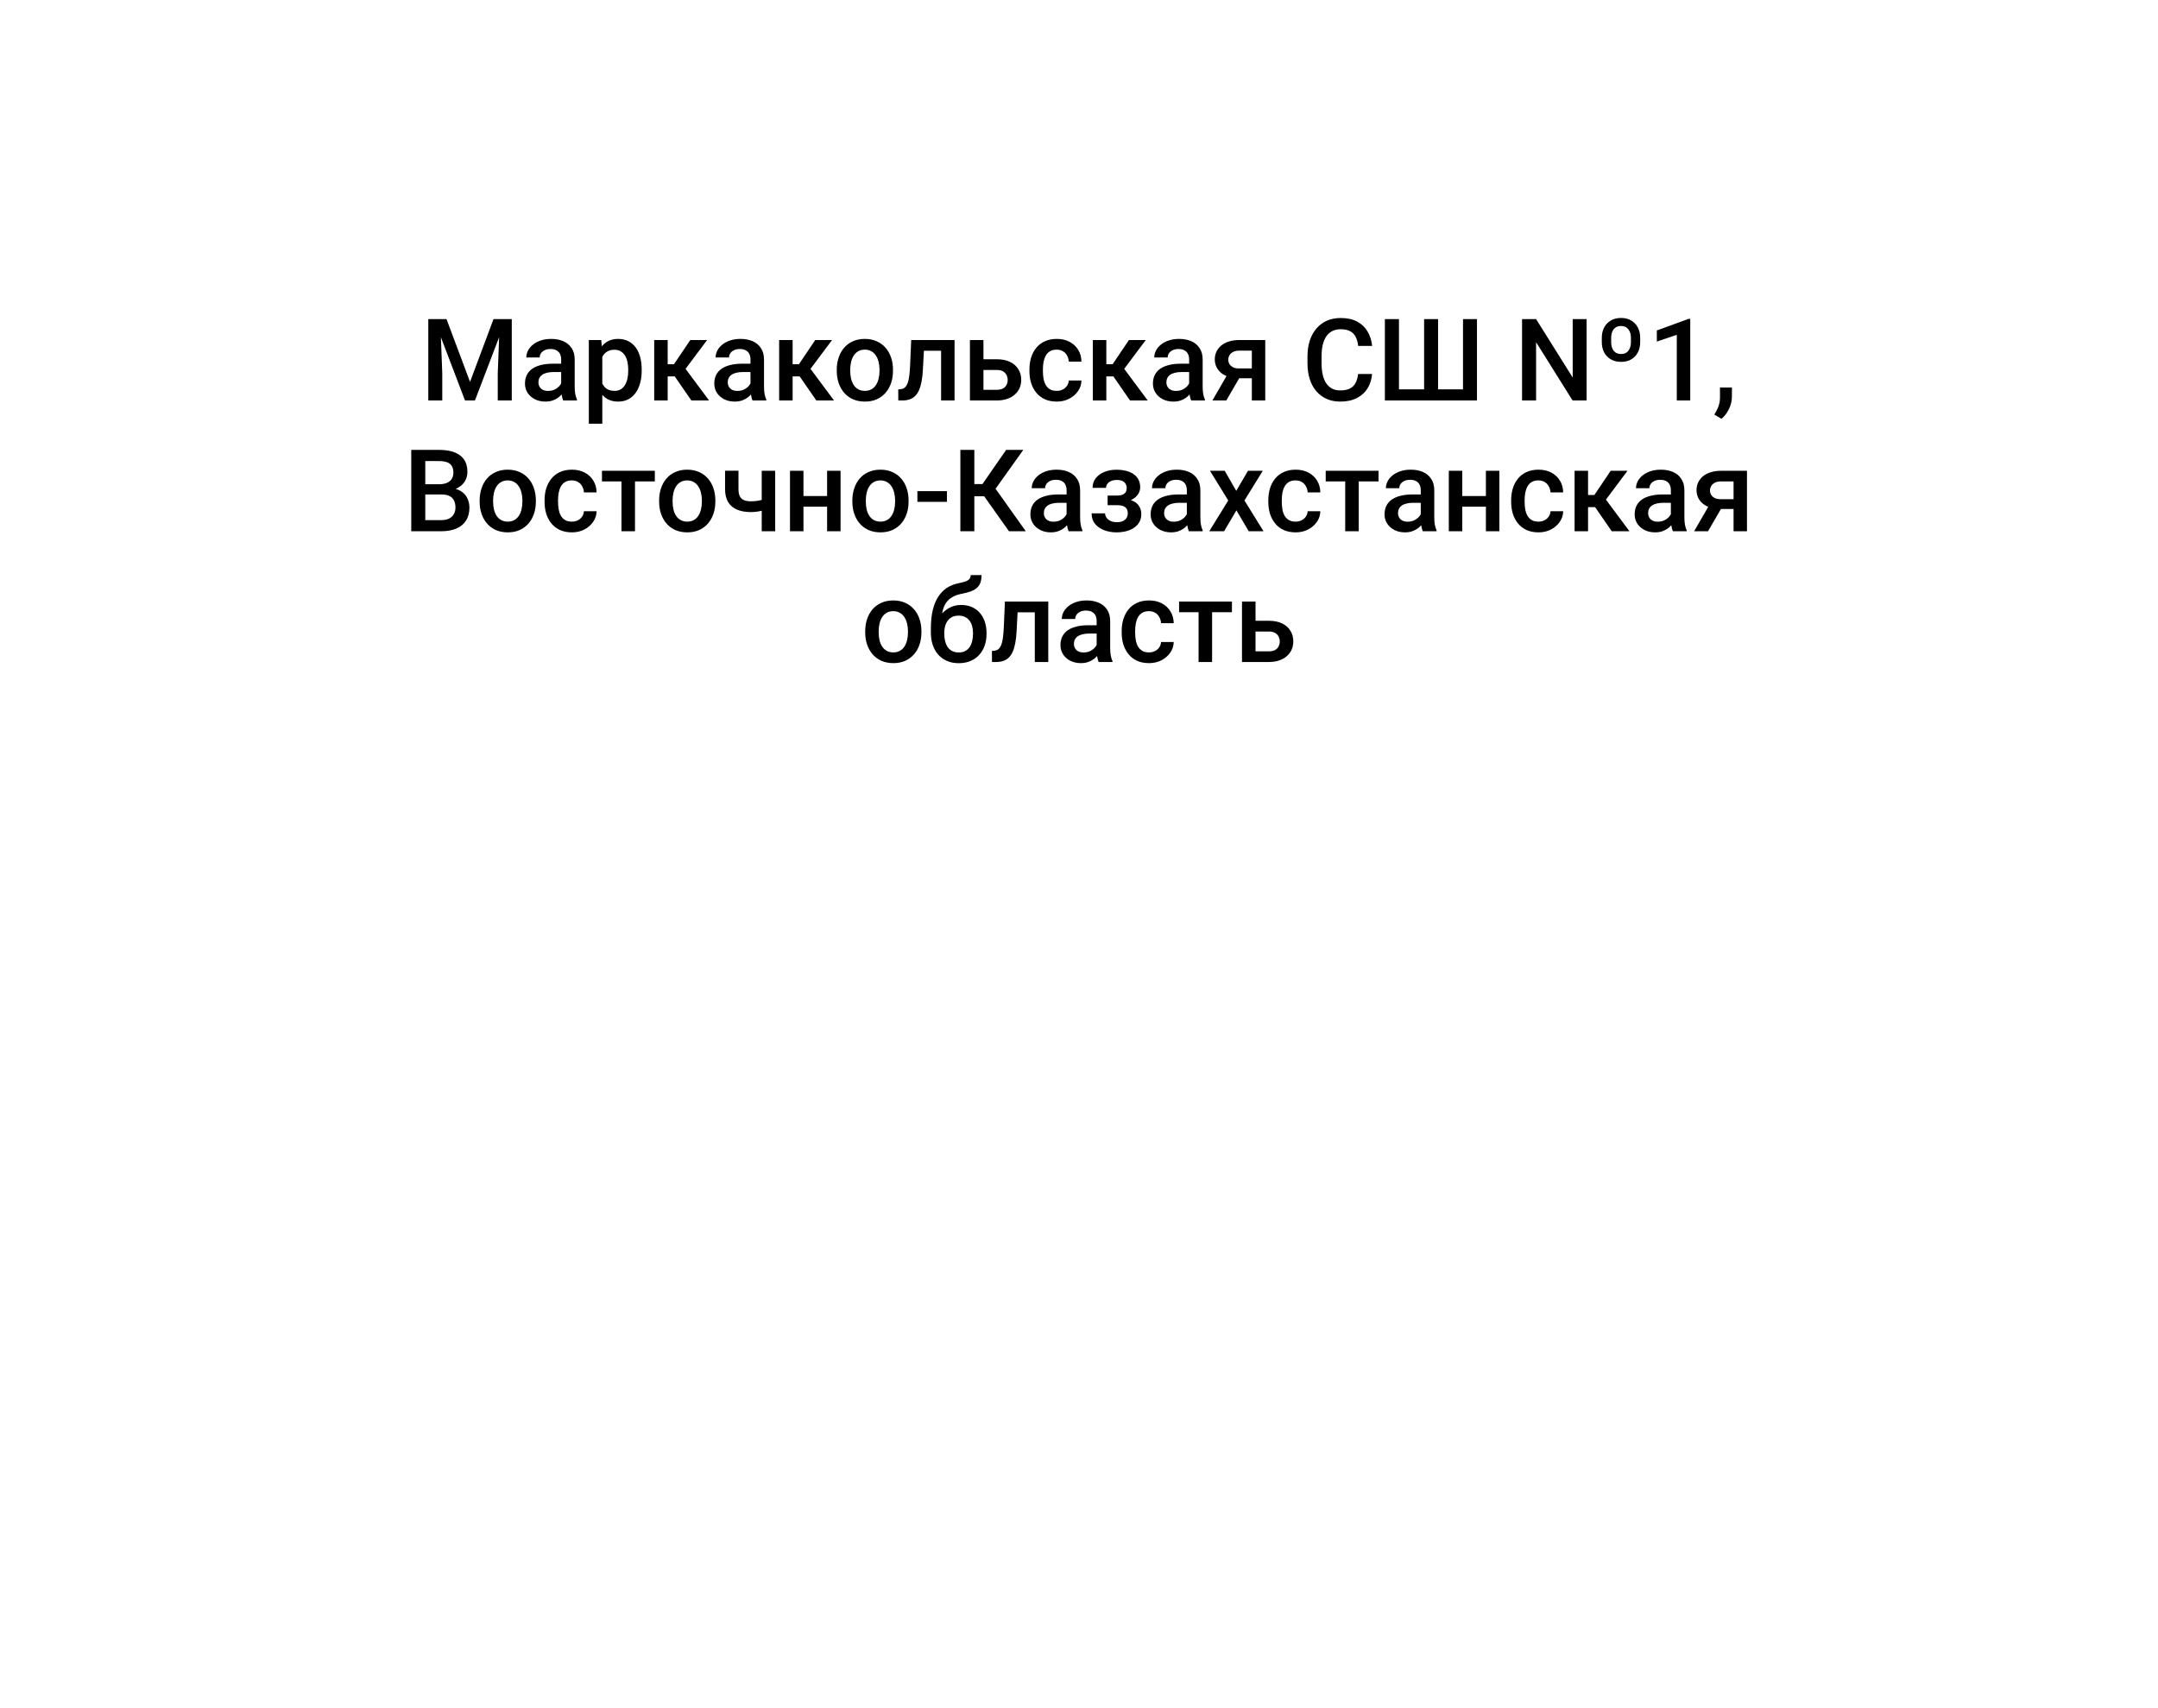 <?xml version="1.0" encoding="UTF-8"?> <svg xmlns="http://www.w3.org/2000/svg" width="264" height="209" viewBox="0 0 264 209" fill="none"><path d="M145 193C149.418 193 153 196.582 153 201C153 205.418 149.418 209 145 209C140.582 209 137 205.418 137 201C137 196.582 140.582 193 145 193ZM145 201L143.5 201L143.5 45L145 45L146.5 45L146.5 201L145 201ZM131 31L131 32.5L63 32.5L63 31L63 29.5L131 29.5L131 31ZM145 45L143.5 45C143.5 38.096 137.904 32.5 131 32.5L131 31L131 29.5C139.56 29.5 146.5 36.44 146.5 45L145 45Z" fill="white"></path><g filter="url(#filter0_d_86_464)"><rect x="20" y="3" width="224" height="80" rx="16" fill="white"></rect><path d="M53.093 22.047H54.624L57.502 29.724L60.373 22.047H61.904L58.103 32H56.887L53.093 22.047ZM52.395 22.047H53.852L54.105 28.691V32H52.395V22.047ZM61.145 22.047H62.608V32H60.893V28.691L61.145 22.047ZM68.651 30.517V26.989C68.651 26.725 68.603 26.497 68.508 26.306C68.412 26.114 68.266 25.966 68.07 25.861C67.879 25.756 67.637 25.704 67.346 25.704C67.077 25.704 66.844 25.75 66.648 25.841C66.453 25.932 66.3 26.055 66.19 26.21C66.081 26.365 66.026 26.54 66.026 26.736H64.386C64.386 26.445 64.456 26.162 64.598 25.889C64.739 25.615 64.944 25.371 65.213 25.157C65.482 24.943 65.803 24.774 66.177 24.651C66.55 24.528 66.97 24.467 67.435 24.467C67.991 24.467 68.483 24.56 68.911 24.747C69.344 24.934 69.684 25.216 69.93 25.595C70.18 25.968 70.306 26.438 70.306 27.003V30.291C70.306 30.628 70.329 30.931 70.374 31.2C70.424 31.465 70.495 31.695 70.586 31.891V32H68.897C68.82 31.822 68.758 31.597 68.713 31.323C68.672 31.045 68.651 30.776 68.651 30.517ZM68.891 27.502L68.904 28.52H67.722C67.416 28.52 67.147 28.55 66.915 28.609C66.683 28.664 66.489 28.746 66.334 28.855C66.179 28.965 66.063 29.097 65.985 29.252C65.908 29.407 65.869 29.582 65.869 29.778C65.869 29.974 65.915 30.154 66.006 30.318C66.097 30.478 66.229 30.603 66.402 30.694C66.58 30.785 66.794 30.831 67.045 30.831C67.382 30.831 67.676 30.763 67.927 30.626C68.182 30.485 68.382 30.314 68.528 30.113C68.674 29.908 68.752 29.715 68.761 29.532L69.294 30.264C69.239 30.451 69.146 30.651 69.014 30.865C68.882 31.079 68.708 31.285 68.494 31.48C68.284 31.672 68.032 31.829 67.735 31.952C67.444 32.075 67.106 32.137 66.724 32.137C66.241 32.137 65.81 32.041 65.432 31.85C65.053 31.654 64.757 31.392 64.543 31.064C64.329 30.731 64.222 30.355 64.222 29.936C64.222 29.544 64.295 29.197 64.44 28.896C64.591 28.591 64.81 28.336 65.097 28.131C65.388 27.926 65.744 27.771 66.163 27.666C66.582 27.557 67.061 27.502 67.599 27.502H68.891ZM73.683 26.025V34.844H72.035V24.604H73.553L73.683 26.025ZM78.502 28.233V28.377C78.502 28.915 78.438 29.414 78.311 29.874C78.188 30.33 78.003 30.729 77.757 31.07C77.515 31.408 77.217 31.67 76.861 31.856C76.506 32.043 76.096 32.137 75.631 32.137C75.171 32.137 74.767 32.052 74.421 31.884C74.079 31.711 73.79 31.467 73.553 31.152C73.316 30.838 73.124 30.469 72.978 30.045C72.837 29.616 72.737 29.147 72.678 28.637V28.083C72.737 27.541 72.837 27.049 72.978 26.606C73.124 26.164 73.316 25.784 73.553 25.465C73.79 25.146 74.079 24.9 74.421 24.727C74.763 24.553 75.162 24.467 75.617 24.467C76.082 24.467 76.495 24.558 76.855 24.74C77.215 24.918 77.518 25.173 77.764 25.506C78.01 25.834 78.194 26.23 78.317 26.695C78.44 27.156 78.502 27.668 78.502 28.233ZM76.855 28.377V28.233C76.855 27.892 76.823 27.575 76.759 27.283C76.695 26.987 76.595 26.727 76.458 26.504C76.321 26.281 76.146 26.107 75.932 25.984C75.722 25.857 75.469 25.793 75.173 25.793C74.881 25.793 74.63 25.843 74.421 25.943C74.211 26.039 74.036 26.174 73.894 26.347C73.753 26.52 73.644 26.723 73.566 26.955C73.489 27.183 73.434 27.431 73.402 27.7V29.026C73.457 29.355 73.55 29.655 73.683 29.929C73.815 30.202 74.002 30.421 74.243 30.585C74.489 30.744 74.804 30.824 75.186 30.824C75.483 30.824 75.736 30.76 75.945 30.633C76.155 30.505 76.326 30.33 76.458 30.106C76.595 29.879 76.695 29.616 76.759 29.32C76.823 29.024 76.855 28.71 76.855 28.377ZM81.681 24.604V32H80.033V24.604H81.681ZM86.507 24.604L83.178 29.054H81.298L81.079 27.564H82.453L84.449 24.604H86.507ZM84.579 32L82.351 28.773L83.649 27.837L86.746 32H84.579ZM91.811 30.517V26.989C91.811 26.725 91.764 26.497 91.668 26.306C91.572 26.114 91.426 25.966 91.231 25.861C91.039 25.756 90.797 25.704 90.506 25.704C90.237 25.704 90.005 25.75 89.809 25.841C89.613 25.932 89.46 26.055 89.351 26.21C89.241 26.365 89.186 26.54 89.186 26.736H87.546C87.546 26.445 87.617 26.162 87.758 25.889C87.899 25.615 88.104 25.371 88.373 25.157C88.642 24.943 88.963 24.774 89.337 24.651C89.711 24.528 90.13 24.467 90.595 24.467C91.151 24.467 91.643 24.56 92.071 24.747C92.504 24.934 92.844 25.216 93.09 25.595C93.341 25.968 93.466 26.438 93.466 27.003V30.291C93.466 30.628 93.489 30.931 93.534 31.2C93.584 31.465 93.655 31.695 93.746 31.891V32H92.058C91.98 31.822 91.919 31.597 91.873 31.323C91.832 31.045 91.811 30.776 91.811 30.517ZM92.051 27.502L92.064 28.52H90.882C90.576 28.52 90.308 28.55 90.075 28.609C89.843 28.664 89.649 28.746 89.494 28.855C89.339 28.965 89.223 29.097 89.145 29.252C89.068 29.407 89.029 29.582 89.029 29.778C89.029 29.974 89.075 30.154 89.166 30.318C89.257 30.478 89.389 30.603 89.562 30.694C89.74 30.785 89.954 30.831 90.205 30.831C90.542 30.831 90.836 30.763 91.087 30.626C91.342 30.485 91.543 30.314 91.689 30.113C91.834 29.908 91.912 29.715 91.921 29.532L92.454 30.264C92.399 30.451 92.306 30.651 92.174 30.865C92.042 31.079 91.868 31.285 91.654 31.48C91.445 31.672 91.192 31.829 90.895 31.952C90.604 32.075 90.267 32.137 89.884 32.137C89.401 32.137 88.97 32.041 88.592 31.85C88.213 31.654 87.917 31.392 87.703 31.064C87.489 30.731 87.382 30.355 87.382 29.936C87.382 29.544 87.455 29.197 87.601 28.896C87.751 28.591 87.97 28.336 88.257 28.131C88.549 27.926 88.904 27.771 89.323 27.666C89.743 27.557 90.221 27.502 90.759 27.502H92.051ZM96.966 24.604V32H95.318V24.604H96.966ZM101.792 24.604L98.463 29.054H96.583L96.364 27.564H97.738L99.734 24.604H101.792ZM99.864 32L97.636 28.773L98.935 27.837L102.031 32H99.864ZM102.366 28.384V28.227C102.366 27.693 102.444 27.199 102.599 26.743C102.754 26.283 102.977 25.884 103.269 25.547C103.565 25.205 103.925 24.941 104.349 24.754C104.777 24.562 105.26 24.467 105.798 24.467C106.34 24.467 106.823 24.562 107.247 24.754C107.675 24.941 108.038 25.205 108.334 25.547C108.63 25.884 108.856 26.283 109.011 26.743C109.166 27.199 109.243 27.693 109.243 28.227V28.384C109.243 28.917 109.166 29.412 109.011 29.867C108.856 30.323 108.63 30.722 108.334 31.064C108.038 31.401 107.678 31.665 107.254 31.856C106.83 32.043 106.349 32.137 105.812 32.137C105.269 32.137 104.784 32.043 104.355 31.856C103.932 31.665 103.572 31.401 103.275 31.064C102.979 30.722 102.754 30.323 102.599 29.867C102.444 29.412 102.366 28.917 102.366 28.384ZM104.014 28.227V28.384C104.014 28.716 104.048 29.031 104.116 29.327C104.185 29.623 104.292 29.883 104.438 30.106C104.583 30.33 104.77 30.505 104.998 30.633C105.226 30.76 105.497 30.824 105.812 30.824C106.117 30.824 106.381 30.76 106.604 30.633C106.832 30.505 107.019 30.33 107.165 30.106C107.311 29.883 107.418 29.623 107.486 29.327C107.559 29.031 107.596 28.716 107.596 28.384V28.227C107.596 27.898 107.559 27.588 107.486 27.297C107.418 27.001 107.309 26.739 107.158 26.511C107.012 26.283 106.826 26.105 106.598 25.977C106.374 25.845 106.108 25.779 105.798 25.779C105.488 25.779 105.219 25.845 104.991 25.977C104.768 26.105 104.583 26.283 104.438 26.511C104.292 26.739 104.185 27.001 104.116 27.297C104.048 27.588 104.014 27.898 104.014 28.227ZM115.484 24.604V25.916H111.875V24.604H115.484ZM116.776 24.604V32H115.129V24.604H116.776ZM111.472 24.604H113.099L112.9 28.261C112.873 28.803 112.818 29.282 112.736 29.696C112.659 30.106 112.554 30.46 112.422 30.756C112.29 31.047 112.128 31.285 111.937 31.467C111.745 31.649 111.522 31.784 111.267 31.87C111.011 31.957 110.724 32 110.405 32H109.893L109.886 30.646L110.146 30.626C110.314 30.612 110.46 30.569 110.583 30.496C110.706 30.419 110.811 30.309 110.897 30.168C110.989 30.027 111.062 29.844 111.116 29.621C111.175 29.398 111.221 29.134 111.253 28.828C111.289 28.523 111.317 28.167 111.335 27.762L111.472 24.604ZM119.75 26.955H121.931C122.569 26.955 123.111 27.062 123.558 27.276C124.004 27.491 124.344 27.789 124.576 28.172C124.813 28.55 124.932 28.983 124.932 29.471C124.932 29.831 124.866 30.166 124.733 30.476C124.601 30.781 124.405 31.047 124.146 31.275C123.89 31.503 123.576 31.681 123.202 31.809C122.833 31.936 122.409 32 121.931 32H118.656V24.604H120.311V30.694H121.931C122.259 30.694 122.521 30.637 122.717 30.523C122.913 30.41 123.054 30.261 123.141 30.079C123.232 29.897 123.277 29.703 123.277 29.498C123.277 29.288 123.232 29.09 123.141 28.903C123.054 28.716 122.913 28.564 122.717 28.445C122.521 28.327 122.259 28.268 121.931 28.268H119.75V26.955ZM129.272 30.824C129.541 30.824 129.783 30.772 129.997 30.667C130.216 30.558 130.391 30.407 130.523 30.216C130.66 30.024 130.735 29.803 130.749 29.553H132.301C132.292 30.031 132.15 30.466 131.877 30.858C131.604 31.25 131.241 31.562 130.79 31.795C130.339 32.023 129.84 32.137 129.293 32.137C128.728 32.137 128.236 32.041 127.816 31.85C127.397 31.654 127.049 31.385 126.771 31.043C126.493 30.701 126.283 30.307 126.142 29.86C126.005 29.414 125.937 28.935 125.937 28.425V28.186C125.937 27.675 126.005 27.197 126.142 26.75C126.283 26.299 126.493 25.902 126.771 25.561C127.049 25.219 127.397 24.952 127.816 24.761C128.236 24.565 128.726 24.467 129.286 24.467C129.879 24.467 130.398 24.585 130.845 24.822C131.291 25.055 131.642 25.381 131.897 25.8C132.157 26.215 132.292 26.698 132.301 27.249H130.749C130.735 26.976 130.667 26.73 130.544 26.511C130.425 26.287 130.257 26.11 130.038 25.977C129.824 25.845 129.566 25.779 129.266 25.779C128.933 25.779 128.657 25.848 128.438 25.984C128.22 26.116 128.049 26.299 127.926 26.531C127.803 26.759 127.714 27.017 127.659 27.304C127.609 27.586 127.584 27.88 127.584 28.186V28.425C127.584 28.73 127.609 29.026 127.659 29.314C127.709 29.601 127.796 29.858 127.919 30.086C128.047 30.309 128.22 30.489 128.438 30.626C128.657 30.758 128.935 30.824 129.272 30.824ZM135.343 24.604V32H133.695V24.604H135.343ZM140.169 24.604L136.84 29.054H134.96L134.741 27.564H136.115L138.111 24.604H140.169ZM138.241 32L136.013 28.773L137.312 27.837L140.408 32H138.241ZM145.474 30.517V26.989C145.474 26.725 145.426 26.497 145.33 26.306C145.234 26.114 145.089 25.966 144.893 25.861C144.701 25.756 144.46 25.704 144.168 25.704C143.899 25.704 143.667 25.75 143.471 25.841C143.275 25.932 143.122 26.055 143.013 26.21C142.903 26.365 142.849 26.54 142.849 26.736H141.208C141.208 26.445 141.279 26.162 141.42 25.889C141.561 25.615 141.766 25.371 142.035 25.157C142.304 24.943 142.625 24.774 142.999 24.651C143.373 24.528 143.792 24.467 144.257 24.467C144.813 24.467 145.305 24.56 145.733 24.747C146.166 24.934 146.506 25.216 146.752 25.595C147.003 25.968 147.128 26.438 147.128 27.003V30.291C147.128 30.628 147.151 30.931 147.196 31.2C147.246 31.465 147.317 31.695 147.408 31.891V32H145.72C145.642 31.822 145.581 31.597 145.535 31.323C145.494 31.045 145.474 30.776 145.474 30.517ZM145.713 27.502L145.727 28.52H144.544C144.239 28.52 143.97 28.55 143.737 28.609C143.505 28.664 143.311 28.746 143.156 28.855C143.001 28.965 142.885 29.097 142.808 29.252C142.73 29.407 142.691 29.582 142.691 29.778C142.691 29.974 142.737 30.154 142.828 30.318C142.919 30.478 143.051 30.603 143.225 30.694C143.402 30.785 143.617 30.831 143.867 30.831C144.204 30.831 144.498 30.763 144.749 30.626C145.004 30.485 145.205 30.314 145.351 30.113C145.496 29.908 145.574 29.715 145.583 29.532L146.116 30.264C146.062 30.451 145.968 30.651 145.836 30.865C145.704 31.079 145.531 31.285 145.316 31.48C145.107 31.672 144.854 31.829 144.558 31.952C144.266 32.075 143.929 32.137 143.546 32.137C143.063 32.137 142.632 32.041 142.254 31.85C141.876 31.654 141.579 31.392 141.365 31.064C141.151 30.731 141.044 30.355 141.044 29.936C141.044 29.544 141.117 29.197 141.263 28.896C141.413 28.591 141.632 28.336 141.919 28.131C142.211 27.926 142.566 27.771 142.985 27.666C143.405 27.557 143.883 27.502 144.421 27.502H145.713ZM150.409 28.384H152.118L150.02 32H148.317L150.409 28.384ZM151.612 24.604H154.784V32H153.144V25.902H151.612C151.302 25.902 151.047 25.957 150.847 26.066C150.646 26.171 150.498 26.31 150.402 26.483C150.307 26.652 150.259 26.825 150.259 27.003C150.259 27.181 150.302 27.352 150.389 27.516C150.48 27.68 150.619 27.814 150.806 27.919C150.997 28.024 151.236 28.076 151.523 28.076H153.697V29.279H151.523C151.068 29.279 150.66 29.222 150.3 29.108C149.94 28.99 149.634 28.828 149.384 28.623C149.133 28.413 148.942 28.17 148.81 27.892C148.677 27.609 148.611 27.301 148.611 26.969C148.611 26.627 148.68 26.312 148.816 26.025C148.953 25.738 149.149 25.488 149.404 25.273C149.664 25.059 149.979 24.895 150.348 24.781C150.721 24.663 151.143 24.604 151.612 24.604ZM166.146 28.76H167.854C167.8 29.412 167.618 29.992 167.308 30.503C166.998 31.009 166.562 31.408 166.002 31.699C165.441 31.991 164.76 32.137 163.958 32.137C163.343 32.137 162.789 32.027 162.297 31.809C161.805 31.585 161.383 31.271 161.032 30.865C160.681 30.455 160.412 29.961 160.226 29.382C160.043 28.803 159.952 28.156 159.952 27.44V26.613C159.952 25.898 160.046 25.251 160.232 24.672C160.424 24.093 160.697 23.599 161.053 23.189C161.408 22.774 161.834 22.457 162.331 22.238C162.832 22.02 163.395 21.91 164.02 21.91C164.812 21.91 165.482 22.056 166.029 22.348C166.576 22.639 167 23.043 167.301 23.558C167.606 24.073 167.793 24.663 167.861 25.328H166.152C166.107 24.9 166.007 24.533 165.852 24.227C165.701 23.922 165.478 23.69 165.182 23.53C164.885 23.366 164.498 23.284 164.02 23.284C163.628 23.284 163.286 23.357 162.994 23.503C162.702 23.649 162.459 23.863 162.263 24.145C162.067 24.428 161.919 24.777 161.818 25.191C161.723 25.602 161.675 26.071 161.675 26.6V27.44C161.675 27.942 161.718 28.398 161.805 28.808C161.896 29.213 162.033 29.562 162.215 29.854C162.402 30.145 162.639 30.371 162.926 30.53C163.213 30.69 163.557 30.77 163.958 30.77C164.446 30.77 164.84 30.692 165.141 30.537C165.446 30.382 165.676 30.157 165.831 29.86C165.991 29.56 166.095 29.193 166.146 28.76ZM169.42 22.047H171.143V30.64H174.219V22.047H175.928V30.64H178.977V22.047H180.686V32H169.42V22.047ZM194.098 22.047V32H192.382L187.918 24.87V32H186.202V22.047H187.918L192.396 29.19V22.047H194.098ZM195.957 24.87V24.323C195.957 23.854 196.053 23.437 196.244 23.072C196.44 22.708 196.711 22.423 197.058 22.218C197.409 22.008 197.826 21.903 198.309 21.903C198.792 21.903 199.209 22.008 199.56 22.218C199.91 22.423 200.179 22.708 200.366 23.072C200.558 23.437 200.653 23.854 200.653 24.323V24.87C200.653 25.34 200.558 25.756 200.366 26.121C200.179 26.481 199.91 26.764 199.56 26.969C199.213 27.174 198.801 27.276 198.322 27.276C197.835 27.276 197.415 27.174 197.064 26.969C196.714 26.764 196.44 26.481 196.244 26.121C196.053 25.756 195.957 25.34 195.957 24.87ZM197.105 24.323V24.87C197.105 25.144 197.149 25.39 197.235 25.608C197.322 25.827 197.456 26 197.639 26.128C197.821 26.251 198.049 26.312 198.322 26.312C198.591 26.312 198.812 26.251 198.985 26.128C199.163 26 199.295 25.827 199.382 25.608C199.473 25.39 199.519 25.144 199.519 24.87V24.323C199.519 24.05 199.473 23.806 199.382 23.592C199.291 23.378 199.156 23.207 198.979 23.079C198.805 22.951 198.582 22.888 198.309 22.888C198.04 22.888 197.814 22.951 197.632 23.079C197.454 23.207 197.322 23.378 197.235 23.592C197.149 23.806 197.105 24.05 197.105 24.323ZM206.778 22.013V32H205.131V23.968L202.69 24.795V23.435L206.58 22.013H206.778ZM211.878 30.414L211.871 31.59C211.871 32.055 211.755 32.533 211.522 33.025C211.29 33.518 210.982 33.923 210.6 34.242L209.718 33.73C209.845 33.524 209.962 33.317 210.066 33.107C210.171 32.898 210.256 32.675 210.319 32.438C210.383 32.2 210.415 31.939 210.415 31.651V30.414H211.878ZM54.043 43.502H51.507L51.493 42.251H53.708C54.082 42.251 54.398 42.196 54.658 42.087C54.922 41.973 55.123 41.811 55.26 41.602C55.397 41.387 55.465 41.13 55.465 40.829C55.465 40.496 55.401 40.225 55.273 40.016C55.146 39.806 54.95 39.653 54.685 39.558C54.426 39.462 54.093 39.414 53.688 39.414H52.026V48H50.31V38.047H53.688C54.234 38.047 54.722 38.099 55.15 38.204C55.583 38.309 55.95 38.473 56.251 38.696C56.556 38.915 56.786 39.193 56.941 39.53C57.101 39.867 57.181 40.269 57.181 40.733C57.181 41.144 57.083 41.52 56.887 41.861C56.691 42.199 56.401 42.474 56.019 42.688C55.636 42.903 55.16 43.03 54.59 43.071L54.043 43.502ZM53.968 48H50.967L51.739 46.64H53.968C54.355 46.64 54.679 46.576 54.938 46.448C55.198 46.316 55.392 46.136 55.52 45.908C55.652 45.676 55.718 45.405 55.718 45.095C55.718 44.771 55.661 44.491 55.547 44.254C55.433 44.012 55.253 43.828 55.007 43.7C54.761 43.568 54.44 43.502 54.043 43.502H52.115L52.129 42.251H54.638L55.027 42.723C55.574 42.741 56.023 42.862 56.374 43.085C56.73 43.308 56.994 43.598 57.167 43.953C57.34 44.309 57.427 44.691 57.427 45.102C57.427 45.735 57.288 46.266 57.01 46.694C56.736 47.123 56.342 47.449 55.827 47.672C55.312 47.891 54.692 48 53.968 48ZM58.678 44.384V44.227C58.678 43.693 58.755 43.199 58.91 42.743C59.065 42.283 59.288 41.884 59.58 41.547C59.876 41.205 60.236 40.941 60.66 40.754C61.089 40.562 61.572 40.467 62.109 40.467C62.652 40.467 63.135 40.562 63.559 40.754C63.987 40.941 64.349 41.205 64.645 41.547C64.942 41.884 65.167 42.283 65.322 42.743C65.477 43.199 65.555 43.693 65.555 44.227V44.384C65.555 44.917 65.477 45.411 65.322 45.867C65.167 46.323 64.942 46.722 64.645 47.063C64.349 47.401 63.989 47.665 63.565 47.856C63.142 48.043 62.661 48.137 62.123 48.137C61.581 48.137 61.095 48.043 60.667 47.856C60.243 47.665 59.883 47.401 59.587 47.063C59.291 46.722 59.065 46.323 58.91 45.867C58.755 45.411 58.678 44.917 58.678 44.384ZM60.325 44.227V44.384C60.325 44.717 60.359 45.031 60.428 45.327C60.496 45.623 60.603 45.883 60.749 46.106C60.895 46.33 61.082 46.505 61.31 46.633C61.537 46.76 61.809 46.824 62.123 46.824C62.428 46.824 62.693 46.76 62.916 46.633C63.144 46.505 63.331 46.33 63.477 46.106C63.622 45.883 63.73 45.623 63.798 45.327C63.871 45.031 63.907 44.717 63.907 44.384V44.227C63.907 43.898 63.871 43.589 63.798 43.297C63.73 43.001 63.62 42.739 63.47 42.511C63.324 42.283 63.137 42.105 62.909 41.977C62.686 41.845 62.419 41.779 62.109 41.779C61.8 41.779 61.531 41.845 61.303 41.977C61.079 42.105 60.895 42.283 60.749 42.511C60.603 42.739 60.496 43.001 60.428 43.297C60.359 43.589 60.325 43.898 60.325 44.227ZM69.957 46.824C70.226 46.824 70.467 46.772 70.682 46.667C70.9 46.558 71.076 46.407 71.208 46.216C71.345 46.024 71.42 45.803 71.434 45.553H72.985C72.976 46.031 72.835 46.467 72.561 46.858C72.288 47.25 71.926 47.562 71.475 47.795C71.023 48.023 70.524 48.137 69.978 48.137C69.412 48.137 68.92 48.041 68.501 47.85C68.082 47.654 67.733 47.385 67.455 47.043C67.177 46.701 66.967 46.307 66.826 45.86C66.689 45.414 66.621 44.935 66.621 44.425V44.185C66.621 43.675 66.689 43.197 66.826 42.75C66.967 42.299 67.177 41.902 67.455 41.56C67.733 41.219 68.082 40.952 68.501 40.761C68.92 40.565 69.41 40.467 69.971 40.467C70.563 40.467 71.083 40.585 71.529 40.822C71.976 41.055 72.327 41.38 72.582 41.8C72.842 42.215 72.976 42.698 72.985 43.249H71.434C71.42 42.976 71.352 42.73 71.228 42.511C71.11 42.287 70.941 42.11 70.723 41.977C70.508 41.845 70.251 41.779 69.95 41.779C69.618 41.779 69.342 41.848 69.123 41.984C68.904 42.117 68.733 42.299 68.61 42.531C68.487 42.759 68.398 43.017 68.344 43.304C68.294 43.586 68.269 43.88 68.269 44.185V44.425C68.269 44.73 68.294 45.026 68.344 45.313C68.394 45.601 68.481 45.858 68.603 46.086C68.731 46.309 68.904 46.489 69.123 46.626C69.342 46.758 69.62 46.824 69.957 46.824ZM77.682 40.603V48H76.027V40.603H77.682ZM80.108 40.603V41.902H73.642V40.603H80.108ZM80.635 44.384V44.227C80.635 43.693 80.712 43.199 80.867 42.743C81.022 42.283 81.245 41.884 81.537 41.547C81.833 41.205 82.193 40.941 82.617 40.754C83.046 40.562 83.529 40.467 84.066 40.467C84.609 40.467 85.092 40.562 85.516 40.754C85.944 40.941 86.306 41.205 86.603 41.547C86.899 41.884 87.124 42.283 87.279 42.743C87.434 43.199 87.512 43.693 87.512 44.227V44.384C87.512 44.917 87.434 45.411 87.279 45.867C87.124 46.323 86.899 46.722 86.603 47.063C86.306 47.401 85.946 47.665 85.522 47.856C85.099 48.043 84.618 48.137 84.08 48.137C83.538 48.137 83.052 48.043 82.624 47.856C82.2 47.665 81.84 47.401 81.544 47.063C81.248 46.722 81.022 46.323 80.867 45.867C80.712 45.411 80.635 44.917 80.635 44.384ZM82.282 44.227V44.384C82.282 44.717 82.316 45.031 82.385 45.327C82.453 45.623 82.56 45.883 82.706 46.106C82.852 46.33 83.039 46.505 83.267 46.633C83.495 46.76 83.766 46.824 84.08 46.824C84.385 46.824 84.65 46.76 84.873 46.633C85.101 46.505 85.288 46.33 85.434 46.106C85.579 45.883 85.686 45.623 85.755 45.327C85.828 45.031 85.864 44.717 85.864 44.384V44.227C85.864 43.898 85.828 43.589 85.755 43.297C85.686 43.001 85.577 42.739 85.427 42.511C85.281 42.283 85.094 42.105 84.866 41.977C84.643 41.845 84.376 41.779 84.066 41.779C83.757 41.779 83.488 41.845 83.26 41.977C83.037 42.105 82.852 42.283 82.706 42.511C82.56 42.739 82.453 43.001 82.385 43.297C82.316 43.589 82.282 43.898 82.282 44.227ZM94.833 40.603V48H93.186V40.603H94.833ZM94.136 43.878V45.184C93.935 45.27 93.71 45.35 93.459 45.423C93.213 45.491 92.953 45.548 92.68 45.594C92.406 45.635 92.13 45.655 91.853 45.655C91.201 45.655 90.638 45.555 90.164 45.355C89.695 45.154 89.332 44.846 89.077 44.432C88.826 44.012 88.701 43.481 88.701 42.839V40.597H90.342V42.839C90.342 43.208 90.397 43.502 90.506 43.721C90.62 43.94 90.788 44.097 91.012 44.192C91.235 44.288 91.515 44.336 91.853 44.336C92.135 44.336 92.402 44.318 92.652 44.281C92.903 44.24 93.151 44.185 93.397 44.117C93.644 44.049 93.89 43.969 94.136 43.878ZM101.642 43.693V44.992H97.814V43.693H101.642ZM98.292 40.603V48H96.644V40.603H98.292ZM102.831 40.603V48H101.184V40.603H102.831ZM104.273 44.384V44.227C104.273 43.693 104.351 43.199 104.506 42.743C104.661 42.283 104.884 41.884 105.176 41.547C105.472 41.205 105.832 40.941 106.256 40.754C106.684 40.562 107.167 40.467 107.705 40.467C108.247 40.467 108.73 40.562 109.154 40.754C109.583 40.941 109.945 41.205 110.241 41.547C110.537 41.884 110.763 42.283 110.918 42.743C111.073 43.199 111.15 43.693 111.15 44.227V44.384C111.15 44.917 111.073 45.411 110.918 45.867C110.763 46.323 110.537 46.722 110.241 47.063C109.945 47.401 109.585 47.665 109.161 47.856C108.737 48.043 108.257 48.137 107.719 48.137C107.176 48.137 106.691 48.043 106.263 47.856C105.839 47.665 105.479 47.401 105.183 47.063C104.886 46.722 104.661 46.323 104.506 45.867C104.351 45.411 104.273 44.917 104.273 44.384ZM105.921 44.227V44.384C105.921 44.717 105.955 45.031 106.023 45.327C106.092 45.623 106.199 45.883 106.345 46.106C106.491 46.33 106.677 46.505 106.905 46.633C107.133 46.76 107.404 46.824 107.719 46.824C108.024 46.824 108.288 46.76 108.512 46.633C108.74 46.505 108.926 46.33 109.072 46.106C109.218 45.883 109.325 45.623 109.394 45.327C109.466 45.031 109.503 44.717 109.503 44.384V44.227C109.503 43.898 109.466 43.589 109.394 43.297C109.325 43.001 109.216 42.739 109.065 42.511C108.92 42.283 108.733 42.105 108.505 41.977C108.282 41.845 108.015 41.779 107.705 41.779C107.395 41.779 107.126 41.845 106.898 41.977C106.675 42.105 106.491 42.283 106.345 42.511C106.199 42.739 106.092 43.001 106.023 43.297C105.955 43.589 105.921 43.898 105.921 44.227ZM115.847 43.092V44.404H112.23V43.092H115.847ZM119.196 38.047V48H117.487V38.047H119.196ZM125.185 38.047L121.138 43.721H118.711L118.479 42.23H120.188L123.086 38.047H125.185ZM123.435 48L120.215 43.461L121.322 42.142L125.492 48H123.435ZM130.482 46.517V42.989C130.482 42.725 130.435 42.497 130.339 42.306C130.243 42.114 130.097 41.966 129.901 41.861C129.71 41.757 129.468 41.704 129.177 41.704C128.908 41.704 128.675 41.75 128.479 41.841C128.284 41.932 128.131 42.055 128.021 42.21C127.912 42.365 127.857 42.54 127.857 42.736H126.217C126.217 42.445 126.287 42.162 126.429 41.889C126.57 41.615 126.775 41.371 127.044 41.157C127.313 40.943 127.634 40.774 128.008 40.651C128.382 40.528 128.801 40.467 129.266 40.467C129.822 40.467 130.314 40.56 130.742 40.747C131.175 40.934 131.515 41.217 131.761 41.595C132.011 41.968 132.137 42.438 132.137 43.003V46.291C132.137 46.628 132.16 46.931 132.205 47.2C132.255 47.465 132.326 47.695 132.417 47.891V48H130.729C130.651 47.822 130.59 47.597 130.544 47.323C130.503 47.045 130.482 46.776 130.482 46.517ZM130.722 43.502L130.735 44.52H129.553C129.247 44.52 128.979 44.55 128.746 44.609C128.514 44.664 128.32 44.746 128.165 44.855C128.01 44.965 127.894 45.097 127.816 45.252C127.739 45.407 127.7 45.582 127.7 45.778C127.7 45.974 127.746 46.154 127.837 46.318C127.928 46.478 128.06 46.603 128.233 46.694C128.411 46.785 128.625 46.831 128.876 46.831C129.213 46.831 129.507 46.763 129.758 46.626C130.013 46.485 130.214 46.314 130.359 46.113C130.505 45.908 130.583 45.715 130.592 45.532L131.125 46.264C131.07 46.45 130.977 46.651 130.845 46.865C130.713 47.079 130.539 47.285 130.325 47.48C130.116 47.672 129.863 47.829 129.566 47.952C129.275 48.075 128.938 48.137 128.555 48.137C128.072 48.137 127.641 48.041 127.263 47.85C126.884 47.654 126.588 47.392 126.374 47.063C126.16 46.731 126.053 46.355 126.053 45.935C126.053 45.544 126.126 45.197 126.271 44.897C126.422 44.591 126.641 44.336 126.928 44.131C127.219 43.926 127.575 43.771 127.994 43.666C128.413 43.557 128.892 43.502 129.43 43.502H130.722ZM136.922 44.466H135.5V43.632H136.648C136.94 43.632 137.173 43.593 137.346 43.516C137.523 43.438 137.649 43.331 137.722 43.194C137.799 43.053 137.838 42.889 137.838 42.702C137.838 42.538 137.799 42.383 137.722 42.237C137.649 42.087 137.523 41.964 137.346 41.868C137.168 41.773 136.926 41.725 136.621 41.725C136.37 41.725 136.145 41.766 135.944 41.848C135.748 41.93 135.593 42.044 135.479 42.19C135.366 42.335 135.309 42.504 135.309 42.695H133.661C133.661 42.235 133.791 41.839 134.051 41.506C134.315 41.173 134.668 40.918 135.11 40.74C135.552 40.562 136.038 40.474 136.566 40.474C137.018 40.474 137.423 40.522 137.783 40.617C138.143 40.708 138.449 40.845 138.699 41.027C138.954 41.205 139.148 41.428 139.28 41.697C139.417 41.962 139.485 42.269 139.485 42.62C139.485 42.871 139.426 43.108 139.308 43.331C139.189 43.554 139.018 43.753 138.795 43.926C138.572 44.094 138.3 44.227 137.981 44.322C137.667 44.418 137.314 44.466 136.922 44.466ZM135.5 43.987H136.922C137.359 43.987 137.747 44.031 138.084 44.117C138.421 44.199 138.704 44.322 138.932 44.486C139.16 44.65 139.33 44.853 139.444 45.095C139.563 45.332 139.622 45.605 139.622 45.915C139.622 46.261 139.547 46.574 139.396 46.852C139.251 47.125 139.041 47.357 138.768 47.549C138.499 47.74 138.177 47.886 137.804 47.986C137.43 48.087 137.018 48.137 136.566 48.137C136.074 48.137 135.596 48.055 135.131 47.891C134.671 47.727 134.29 47.474 133.989 47.132C133.693 46.785 133.545 46.346 133.545 45.812H135.192C135.192 45.999 135.249 46.175 135.363 46.339C135.477 46.503 135.641 46.637 135.855 46.742C136.07 46.842 136.327 46.893 136.628 46.893C136.938 46.893 137.191 46.845 137.387 46.749C137.583 46.649 137.729 46.519 137.824 46.359C137.92 46.195 137.968 46.022 137.968 45.84C137.968 45.594 137.92 45.395 137.824 45.245C137.729 45.095 137.583 44.985 137.387 44.917C137.191 44.844 136.945 44.808 136.648 44.808H135.5V43.987ZM145.193 46.517V42.989C145.193 42.725 145.146 42.497 145.05 42.306C144.954 42.114 144.808 41.966 144.612 41.861C144.421 41.757 144.179 41.704 143.888 41.704C143.619 41.704 143.386 41.75 143.19 41.841C142.994 41.932 142.842 42.055 142.732 42.21C142.623 42.365 142.568 42.54 142.568 42.736H140.928C140.928 42.445 140.998 42.162 141.14 41.889C141.281 41.615 141.486 41.371 141.755 41.157C142.024 40.943 142.345 40.774 142.719 40.651C143.092 40.528 143.512 40.467 143.977 40.467C144.533 40.467 145.025 40.56 145.453 40.747C145.886 40.934 146.226 41.217 146.472 41.595C146.722 41.968 146.848 42.438 146.848 43.003V46.291C146.848 46.628 146.87 46.931 146.916 47.2C146.966 47.465 147.037 47.695 147.128 47.891V48H145.439C145.362 47.822 145.3 47.597 145.255 47.323C145.214 47.045 145.193 46.776 145.193 46.517ZM145.433 43.502L145.446 44.52H144.264C143.958 44.52 143.689 44.55 143.457 44.609C143.225 44.664 143.031 44.746 142.876 44.855C142.721 44.965 142.605 45.097 142.527 45.252C142.45 45.407 142.411 45.582 142.411 45.778C142.411 45.974 142.457 46.154 142.548 46.318C142.639 46.478 142.771 46.603 142.944 46.694C143.122 46.785 143.336 46.831 143.587 46.831C143.924 46.831 144.218 46.763 144.469 46.626C144.724 46.485 144.924 46.314 145.07 46.113C145.216 45.908 145.294 45.715 145.303 45.532L145.836 46.264C145.781 46.45 145.688 46.651 145.556 46.865C145.424 47.079 145.25 47.285 145.036 47.48C144.826 47.672 144.574 47.829 144.277 47.952C143.986 48.075 143.648 48.137 143.266 48.137C142.783 48.137 142.352 48.041 141.974 47.85C141.595 47.654 141.299 47.392 141.085 47.063C140.871 46.731 140.764 46.355 140.764 45.935C140.764 45.544 140.837 45.197 140.982 44.897C141.133 44.591 141.352 44.336 141.639 44.131C141.93 43.926 142.286 43.771 142.705 43.666C143.124 43.557 143.603 43.502 144.141 43.502H145.433ZM149.828 40.603L151.236 43.058L152.672 40.603H154.483L152.241 44.233L154.572 48H152.761L151.257 45.443L149.753 48H147.935L150.259 44.233L148.023 40.603H149.828ZM158.496 46.824C158.765 46.824 159.007 46.772 159.221 46.667C159.439 46.558 159.615 46.407 159.747 46.216C159.884 46.024 159.959 45.803 159.973 45.553H161.524C161.515 46.031 161.374 46.467 161.101 46.858C160.827 47.25 160.465 47.562 160.014 47.795C159.562 48.023 159.063 48.137 158.517 48.137C157.951 48.137 157.459 48.041 157.04 47.85C156.621 47.654 156.272 47.385 155.994 47.043C155.716 46.701 155.507 46.307 155.365 45.86C155.229 45.414 155.16 44.935 155.16 44.425V44.185C155.16 43.675 155.229 43.197 155.365 42.75C155.507 42.299 155.716 41.902 155.994 41.56C156.272 41.219 156.621 40.952 157.04 40.761C157.459 40.565 157.949 40.467 158.51 40.467C159.102 40.467 159.622 40.585 160.068 40.822C160.515 41.055 160.866 41.38 161.121 41.8C161.381 42.215 161.515 42.698 161.524 43.249H159.973C159.959 42.976 159.891 42.73 159.768 42.511C159.649 42.287 159.48 42.11 159.262 41.977C159.048 41.845 158.79 41.779 158.489 41.779C158.157 41.779 157.881 41.848 157.662 41.984C157.443 42.117 157.272 42.299 157.149 42.531C157.026 42.759 156.938 43.017 156.883 43.304C156.833 43.586 156.808 43.88 156.808 44.185V44.425C156.808 44.73 156.833 45.026 156.883 45.313C156.933 45.601 157.02 45.858 157.143 46.086C157.27 46.309 157.443 46.489 157.662 46.626C157.881 46.758 158.159 46.824 158.496 46.824ZM166.221 40.603V48H164.566V40.603H166.221ZM168.647 40.603V41.902H162.181V40.603H168.647ZM173.809 46.517V42.989C173.809 42.725 173.761 42.497 173.665 42.306C173.569 42.114 173.424 41.966 173.228 41.861C173.036 41.757 172.795 41.704 172.503 41.704C172.234 41.704 172.002 41.75 171.806 41.841C171.61 41.932 171.457 42.055 171.348 42.21C171.238 42.365 171.184 42.54 171.184 42.736H169.543C169.543 42.445 169.614 42.162 169.755 41.889C169.896 41.615 170.101 41.371 170.37 41.157C170.639 40.943 170.96 40.774 171.334 40.651C171.708 40.528 172.127 40.467 172.592 40.467C173.148 40.467 173.64 40.56 174.068 40.747C174.501 40.934 174.841 41.217 175.087 41.595C175.338 41.968 175.463 42.438 175.463 43.003V46.291C175.463 46.628 175.486 46.931 175.531 47.2C175.581 47.465 175.652 47.695 175.743 47.891V48H174.055C173.977 47.822 173.916 47.597 173.87 47.323C173.829 47.045 173.809 46.776 173.809 46.517ZM174.048 43.502L174.062 44.52H172.879C172.574 44.52 172.305 44.55 172.072 44.609C171.84 44.664 171.646 44.746 171.491 44.855C171.336 44.965 171.22 45.097 171.143 45.252C171.065 45.407 171.026 45.582 171.026 45.778C171.026 45.974 171.072 46.154 171.163 46.318C171.254 46.478 171.386 46.603 171.56 46.694C171.737 46.785 171.951 46.831 172.202 46.831C172.539 46.831 172.833 46.763 173.084 46.626C173.339 46.485 173.54 46.314 173.686 46.113C173.831 45.908 173.909 45.715 173.918 45.532L174.451 46.264C174.396 46.45 174.303 46.651 174.171 46.865C174.039 47.079 173.866 47.285 173.651 47.48C173.442 47.672 173.189 47.829 172.893 47.952C172.601 48.075 172.264 48.137 171.881 48.137C171.398 48.137 170.967 48.041 170.589 47.85C170.211 47.654 169.914 47.392 169.7 47.063C169.486 46.731 169.379 46.355 169.379 45.935C169.379 45.544 169.452 45.197 169.598 44.897C169.748 44.591 169.967 44.336 170.254 44.131C170.546 43.926 170.901 43.771 171.32 43.666C171.74 43.557 172.218 43.502 172.756 43.502H174.048ZM182.237 43.693V44.992H178.409V43.693H182.237ZM178.888 40.603V48H177.24V40.603H178.888ZM183.427 40.603V48H181.779V40.603H183.427ZM188.205 46.824C188.474 46.824 188.715 46.772 188.93 46.667C189.148 46.558 189.324 46.407 189.456 46.216C189.593 46.024 189.668 45.803 189.682 45.553H191.233C191.224 46.031 191.083 46.467 190.81 46.858C190.536 47.25 190.174 47.562 189.723 47.795C189.271 48.023 188.772 48.137 188.226 48.137C187.66 48.137 187.168 48.041 186.749 47.85C186.33 47.654 185.981 47.385 185.703 47.043C185.425 46.701 185.215 46.307 185.074 45.86C184.938 45.414 184.869 44.935 184.869 44.425V44.185C184.869 43.675 184.938 43.197 185.074 42.75C185.215 42.299 185.425 41.902 185.703 41.56C185.981 41.219 186.33 40.952 186.749 40.761C187.168 40.565 187.658 40.467 188.219 40.467C188.811 40.467 189.331 40.585 189.777 40.822C190.224 41.055 190.575 41.38 190.83 41.8C191.09 42.215 191.224 42.698 191.233 43.249H189.682C189.668 42.976 189.6 42.73 189.477 42.511C189.358 42.287 189.189 42.11 188.971 41.977C188.757 41.845 188.499 41.779 188.198 41.779C187.866 41.779 187.59 41.848 187.371 41.984C187.152 42.117 186.981 42.299 186.858 42.531C186.735 42.759 186.646 43.017 186.592 43.304C186.542 43.586 186.517 43.88 186.517 44.185V44.425C186.517 44.73 186.542 45.026 186.592 45.313C186.642 45.601 186.729 45.858 186.852 46.086C186.979 46.309 187.152 46.489 187.371 46.626C187.59 46.758 187.868 46.824 188.205 46.824ZM194.275 40.603V48H192.628V40.603H194.275ZM199.102 40.603L195.772 45.054H193.893L193.674 43.563H195.048L197.044 40.603H199.102ZM197.174 48L194.945 44.773L196.244 43.837L199.341 48H197.174ZM204.406 46.517V42.989C204.406 42.725 204.358 42.497 204.263 42.306C204.167 42.114 204.021 41.966 203.825 41.861C203.634 41.757 203.392 41.704 203.101 41.704C202.832 41.704 202.599 41.75 202.403 41.841C202.207 41.932 202.055 42.055 201.945 42.21C201.836 42.365 201.781 42.54 201.781 42.736H200.141C200.141 42.445 200.211 42.162 200.353 41.889C200.494 41.615 200.699 41.371 200.968 41.157C201.237 40.943 201.558 40.774 201.932 40.651C202.305 40.528 202.725 40.467 203.189 40.467C203.745 40.467 204.238 40.56 204.666 40.747C205.099 40.934 205.438 41.217 205.685 41.595C205.935 41.968 206.061 42.438 206.061 43.003V46.291C206.061 46.628 206.083 46.931 206.129 47.2C206.179 47.465 206.25 47.695 206.341 47.891V48H204.652C204.575 47.822 204.513 47.597 204.468 47.323C204.427 47.045 204.406 46.776 204.406 46.517ZM204.646 43.502L204.659 44.52H203.477C203.171 44.52 202.902 44.55 202.67 44.609C202.438 44.664 202.244 44.746 202.089 44.855C201.934 44.965 201.818 45.097 201.74 45.252C201.663 45.407 201.624 45.582 201.624 45.778C201.624 45.974 201.67 46.154 201.761 46.318C201.852 46.478 201.984 46.603 202.157 46.694C202.335 46.785 202.549 46.831 202.8 46.831C203.137 46.831 203.431 46.763 203.682 46.626C203.937 46.485 204.137 46.314 204.283 46.113C204.429 45.908 204.507 45.715 204.516 45.532L205.049 46.264C204.994 46.45 204.901 46.651 204.769 46.865C204.636 47.079 204.463 47.285 204.249 47.48C204.039 47.672 203.786 47.829 203.49 47.952C203.199 48.075 202.861 48.137 202.479 48.137C201.995 48.137 201.565 48.041 201.187 47.85C200.808 47.654 200.512 47.392 200.298 47.063C200.084 46.731 199.977 46.355 199.977 45.935C199.977 45.544 200.049 45.197 200.195 44.897C200.346 44.591 200.564 44.336 200.852 44.131C201.143 43.926 201.499 43.771 201.918 43.666C202.337 43.557 202.816 43.502 203.354 43.502H204.646ZM209.342 44.384H211.051L208.952 48H207.25L209.342 44.384ZM210.545 40.603H213.717V48H212.076V41.902H210.545C210.235 41.902 209.98 41.957 209.779 42.066C209.579 42.171 209.431 42.31 209.335 42.483C209.239 42.652 209.191 42.825 209.191 43.003C209.191 43.181 209.235 43.352 209.321 43.516C209.412 43.68 209.551 43.814 209.738 43.919C209.93 44.024 210.169 44.076 210.456 44.076H212.63V45.279H210.456C210 45.279 209.592 45.222 209.232 45.108C208.872 44.99 208.567 44.828 208.316 44.623C208.066 44.413 207.874 44.17 207.742 43.892C207.61 43.609 207.544 43.301 207.544 42.969C207.544 42.627 207.612 42.312 207.749 42.025C207.886 41.738 208.082 41.488 208.337 41.273C208.597 41.059 208.911 40.895 209.28 40.781C209.654 40.663 210.076 40.603 210.545 40.603ZM105.846 60.384V60.227C105.846 59.693 105.923 59.199 106.078 58.743C106.233 58.283 106.456 57.884 106.748 57.547C107.044 57.205 107.404 56.941 107.828 56.754C108.257 56.562 108.74 56.467 109.277 56.467C109.82 56.467 110.303 56.562 110.727 56.754C111.155 56.941 111.517 57.205 111.813 57.547C112.11 57.884 112.335 58.283 112.49 58.743C112.645 59.199 112.723 59.693 112.723 60.227V60.384C112.723 60.917 112.645 61.411 112.49 61.867C112.335 62.323 112.11 62.722 111.813 63.063C111.517 63.401 111.157 63.665 110.733 63.856C110.31 64.043 109.829 64.137 109.291 64.137C108.749 64.137 108.263 64.043 107.835 63.856C107.411 63.665 107.051 63.401 106.755 63.063C106.459 62.722 106.233 62.323 106.078 61.867C105.923 61.411 105.846 60.917 105.846 60.384ZM107.493 60.227V60.384C107.493 60.717 107.527 61.031 107.596 61.327C107.664 61.623 107.771 61.883 107.917 62.106C108.063 62.33 108.25 62.505 108.478 62.633C108.705 62.76 108.977 62.824 109.291 62.824C109.596 62.824 109.861 62.76 110.084 62.633C110.312 62.505 110.499 62.33 110.645 62.106C110.79 61.883 110.897 61.623 110.966 61.327C111.039 61.031 111.075 60.717 111.075 60.384V60.227C111.075 59.898 111.039 59.589 110.966 59.297C110.897 59.001 110.788 58.739 110.638 58.511C110.492 58.283 110.305 58.105 110.077 57.977C109.854 57.845 109.587 57.779 109.277 57.779C108.967 57.779 108.699 57.845 108.471 57.977C108.247 58.105 108.063 58.283 107.917 58.511C107.771 58.739 107.664 59.001 107.596 59.297C107.527 59.589 107.493 59.898 107.493 60.227ZM118.745 53.363H120.078C120.078 53.769 120.021 54.104 119.907 54.368C119.798 54.628 119.634 54.842 119.415 55.011C119.201 55.175 118.934 55.307 118.615 55.407C118.301 55.508 117.936 55.599 117.521 55.681C117.139 55.763 116.792 55.893 116.482 56.07C116.177 56.243 115.92 56.487 115.71 56.802C115.505 57.112 115.357 57.51 115.266 57.998C115.174 58.486 115.147 59.08 115.184 59.782V60.247L113.878 60.363V59.898C113.878 59.028 113.958 58.269 114.117 57.622C114.277 56.975 114.502 56.43 114.794 55.988C115.09 55.542 115.441 55.186 115.847 54.922C116.257 54.658 116.713 54.475 117.214 54.375C117.556 54.302 117.84 54.229 118.068 54.156C118.296 54.079 118.465 53.981 118.574 53.862C118.688 53.739 118.745 53.573 118.745 53.363ZM117.59 57.02C118.082 57.02 118.52 57.107 118.902 57.28C119.285 57.449 119.609 57.686 119.873 57.991C120.137 58.297 120.338 58.657 120.475 59.071C120.616 59.486 120.687 59.937 120.687 60.425V60.575C120.687 61.086 120.611 61.557 120.461 61.99C120.311 62.423 120.09 62.801 119.798 63.125C119.506 63.444 119.148 63.695 118.725 63.877C118.305 64.055 117.825 64.144 117.282 64.144C116.744 64.144 116.264 64.05 115.84 63.863C115.416 63.676 115.058 63.417 114.767 63.084C114.475 62.747 114.254 62.352 114.104 61.901C113.953 61.45 113.878 60.958 113.878 60.425V60.274C113.873 60.179 113.898 60.085 113.953 59.994C114.012 59.903 114.083 59.805 114.165 59.7C114.247 59.595 114.32 59.475 114.384 59.338C114.612 58.878 114.881 58.474 115.19 58.128C115.5 57.782 115.854 57.51 116.25 57.315C116.651 57.118 117.098 57.02 117.59 57.02ZM117.269 58.326C116.858 58.326 116.523 58.424 116.264 58.62C116.008 58.812 115.819 59.067 115.696 59.386C115.578 59.705 115.519 60.051 115.519 60.425V60.575C115.519 60.88 115.553 61.17 115.621 61.443C115.689 61.717 115.792 61.958 115.929 62.168C116.07 62.373 116.252 62.535 116.476 62.653C116.703 62.772 116.972 62.831 117.282 62.831C117.597 62.831 117.863 62.772 118.082 62.653C118.305 62.535 118.485 62.373 118.622 62.168C118.763 61.958 118.866 61.717 118.93 61.443C118.998 61.17 119.032 60.88 119.032 60.575V60.425C119.032 60.142 118.998 59.876 118.93 59.625C118.866 59.374 118.763 59.153 118.622 58.962C118.481 58.766 118.299 58.611 118.075 58.497C117.852 58.383 117.583 58.326 117.269 58.326ZM126.948 56.603V57.916H123.339V56.603H126.948ZM128.24 56.603V64H126.593V56.603H128.24ZM122.936 56.603H124.562L124.364 60.261C124.337 60.803 124.282 61.282 124.2 61.696C124.123 62.106 124.018 62.46 123.886 62.756C123.754 63.047 123.592 63.285 123.4 63.467C123.209 63.649 122.986 63.783 122.73 63.87C122.475 63.957 122.188 64 121.869 64H121.356L121.35 62.647L121.609 62.626C121.778 62.612 121.924 62.569 122.047 62.496C122.17 62.419 122.275 62.309 122.361 62.168C122.452 62.027 122.525 61.844 122.58 61.621C122.639 61.398 122.685 61.133 122.717 60.828C122.753 60.523 122.781 60.167 122.799 59.762L122.936 56.603ZM134.16 62.517V58.989C134.16 58.725 134.112 58.497 134.017 58.306C133.921 58.114 133.775 57.966 133.579 57.861C133.388 57.757 133.146 57.704 132.854 57.704C132.586 57.704 132.353 57.75 132.157 57.841C131.961 57.932 131.809 58.055 131.699 58.21C131.59 58.365 131.535 58.54 131.535 58.736H129.895C129.895 58.445 129.965 58.162 130.106 57.889C130.248 57.615 130.453 57.371 130.722 57.157C130.991 56.943 131.312 56.774 131.686 56.651C132.059 56.528 132.479 56.467 132.943 56.467C133.499 56.467 133.992 56.56 134.42 56.747C134.853 56.934 135.192 57.217 135.438 57.595C135.689 57.968 135.814 58.438 135.814 59.003V62.291C135.814 62.628 135.837 62.931 135.883 63.2C135.933 63.465 136.004 63.695 136.095 63.891V64H134.406C134.329 63.822 134.267 63.597 134.222 63.323C134.181 63.045 134.16 62.776 134.16 62.517ZM134.399 59.502L134.413 60.52H133.23C132.925 60.52 132.656 60.55 132.424 60.609C132.191 60.664 131.998 60.746 131.843 60.855C131.688 60.965 131.572 61.097 131.494 61.252C131.417 61.407 131.378 61.582 131.378 61.778C131.378 61.974 131.424 62.154 131.515 62.318C131.606 62.478 131.738 62.603 131.911 62.694C132.089 62.785 132.303 62.831 132.554 62.831C132.891 62.831 133.185 62.763 133.436 62.626C133.691 62.485 133.891 62.314 134.037 62.113C134.183 61.908 134.26 61.715 134.27 61.532L134.803 62.264C134.748 62.45 134.655 62.651 134.522 62.865C134.39 63.079 134.217 63.285 134.003 63.48C133.793 63.672 133.54 63.829 133.244 63.952C132.952 64.075 132.615 64.137 132.232 64.137C131.749 64.137 131.319 64.041 130.94 63.85C130.562 63.654 130.266 63.392 130.052 63.063C129.838 62.731 129.73 62.355 129.73 61.935C129.73 61.544 129.803 61.197 129.949 60.897C130.1 60.591 130.318 60.336 130.605 60.131C130.897 59.926 131.253 59.771 131.672 59.666C132.091 59.557 132.57 59.502 133.107 59.502H134.399ZM140.559 62.824C140.827 62.824 141.069 62.772 141.283 62.667C141.502 62.558 141.677 62.407 141.81 62.216C141.946 62.024 142.021 61.803 142.035 61.553H143.587C143.578 62.031 143.437 62.467 143.163 62.858C142.89 63.25 142.527 63.562 142.076 63.795C141.625 64.023 141.126 64.137 140.579 64.137C140.014 64.137 139.522 64.041 139.103 63.85C138.683 63.654 138.335 63.385 138.057 63.043C137.779 62.701 137.569 62.307 137.428 61.86C137.291 61.414 137.223 60.935 137.223 60.425V60.185C137.223 59.675 137.291 59.197 137.428 58.75C137.569 58.299 137.779 57.902 138.057 57.56C138.335 57.219 138.683 56.952 139.103 56.761C139.522 56.565 140.012 56.467 140.572 56.467C141.165 56.467 141.684 56.585 142.131 56.822C142.577 57.055 142.928 57.38 143.184 57.8C143.443 58.215 143.578 58.698 143.587 59.249H142.035C142.021 58.976 141.953 58.73 141.83 58.511C141.712 58.287 141.543 58.11 141.324 57.977C141.11 57.845 140.853 57.779 140.552 57.779C140.219 57.779 139.943 57.848 139.725 57.984C139.506 58.117 139.335 58.299 139.212 58.531C139.089 58.759 139 59.017 138.945 59.304C138.895 59.586 138.87 59.88 138.87 60.185V60.425C138.87 60.73 138.895 61.026 138.945 61.313C138.995 61.601 139.082 61.858 139.205 62.086C139.333 62.309 139.506 62.489 139.725 62.626C139.943 62.758 140.221 62.824 140.559 62.824ZM148.283 56.603V64H146.629V56.603H148.283ZM150.71 56.603V57.902H144.243V56.603H150.71ZM153.034 58.955H155.215C155.853 58.955 156.395 59.062 156.842 59.276C157.288 59.491 157.628 59.789 157.86 60.172C158.097 60.55 158.216 60.983 158.216 61.471C158.216 61.831 158.15 62.166 158.018 62.476C157.885 62.781 157.689 63.047 157.43 63.275C157.174 63.503 156.86 63.681 156.486 63.809C156.117 63.936 155.693 64 155.215 64H151.94V56.603H153.595V62.694H155.215C155.543 62.694 155.805 62.637 156.001 62.523C156.197 62.41 156.338 62.261 156.425 62.079C156.516 61.897 156.562 61.703 156.562 61.498C156.562 61.288 156.516 61.09 156.425 60.903C156.338 60.717 156.197 60.564 156.001 60.445C155.805 60.327 155.543 60.268 155.215 60.268H153.034V58.955Z" fill="black"></path></g><defs><filter id="filter0_d_86_464" x="0.1" y="0.1" width="263.8" height="119.8" filterUnits="userSpaceOnUse" color-interpolation-filters="sRGB"><feFlood flood-opacity="0" result="BackgroundImageFix"></feFlood><feColorMatrix in="SourceAlpha" type="matrix" values="0 0 0 0 0 0 0 0 0 0 0 0 0 0 0 0 0 0 127 0" result="hardAlpha"></feColorMatrix><feOffset dy="17"></feOffset><feGaussianBlur stdDeviation="9.95"></feGaussianBlur><feComposite in2="hardAlpha" operator="out"></feComposite><feColorMatrix type="matrix" values="0 0 0 0 0 0 0 0 0 0 0 0 0 0 0 0 0 0 0.1 0"></feColorMatrix><feBlend mode="normal" in2="BackgroundImageFix" result="effect1_dropShadow_86_464"></feBlend><feBlend mode="normal" in="SourceGraphic" in2="effect1_dropShadow_86_464" result="shape"></feBlend></filter></defs></svg> 